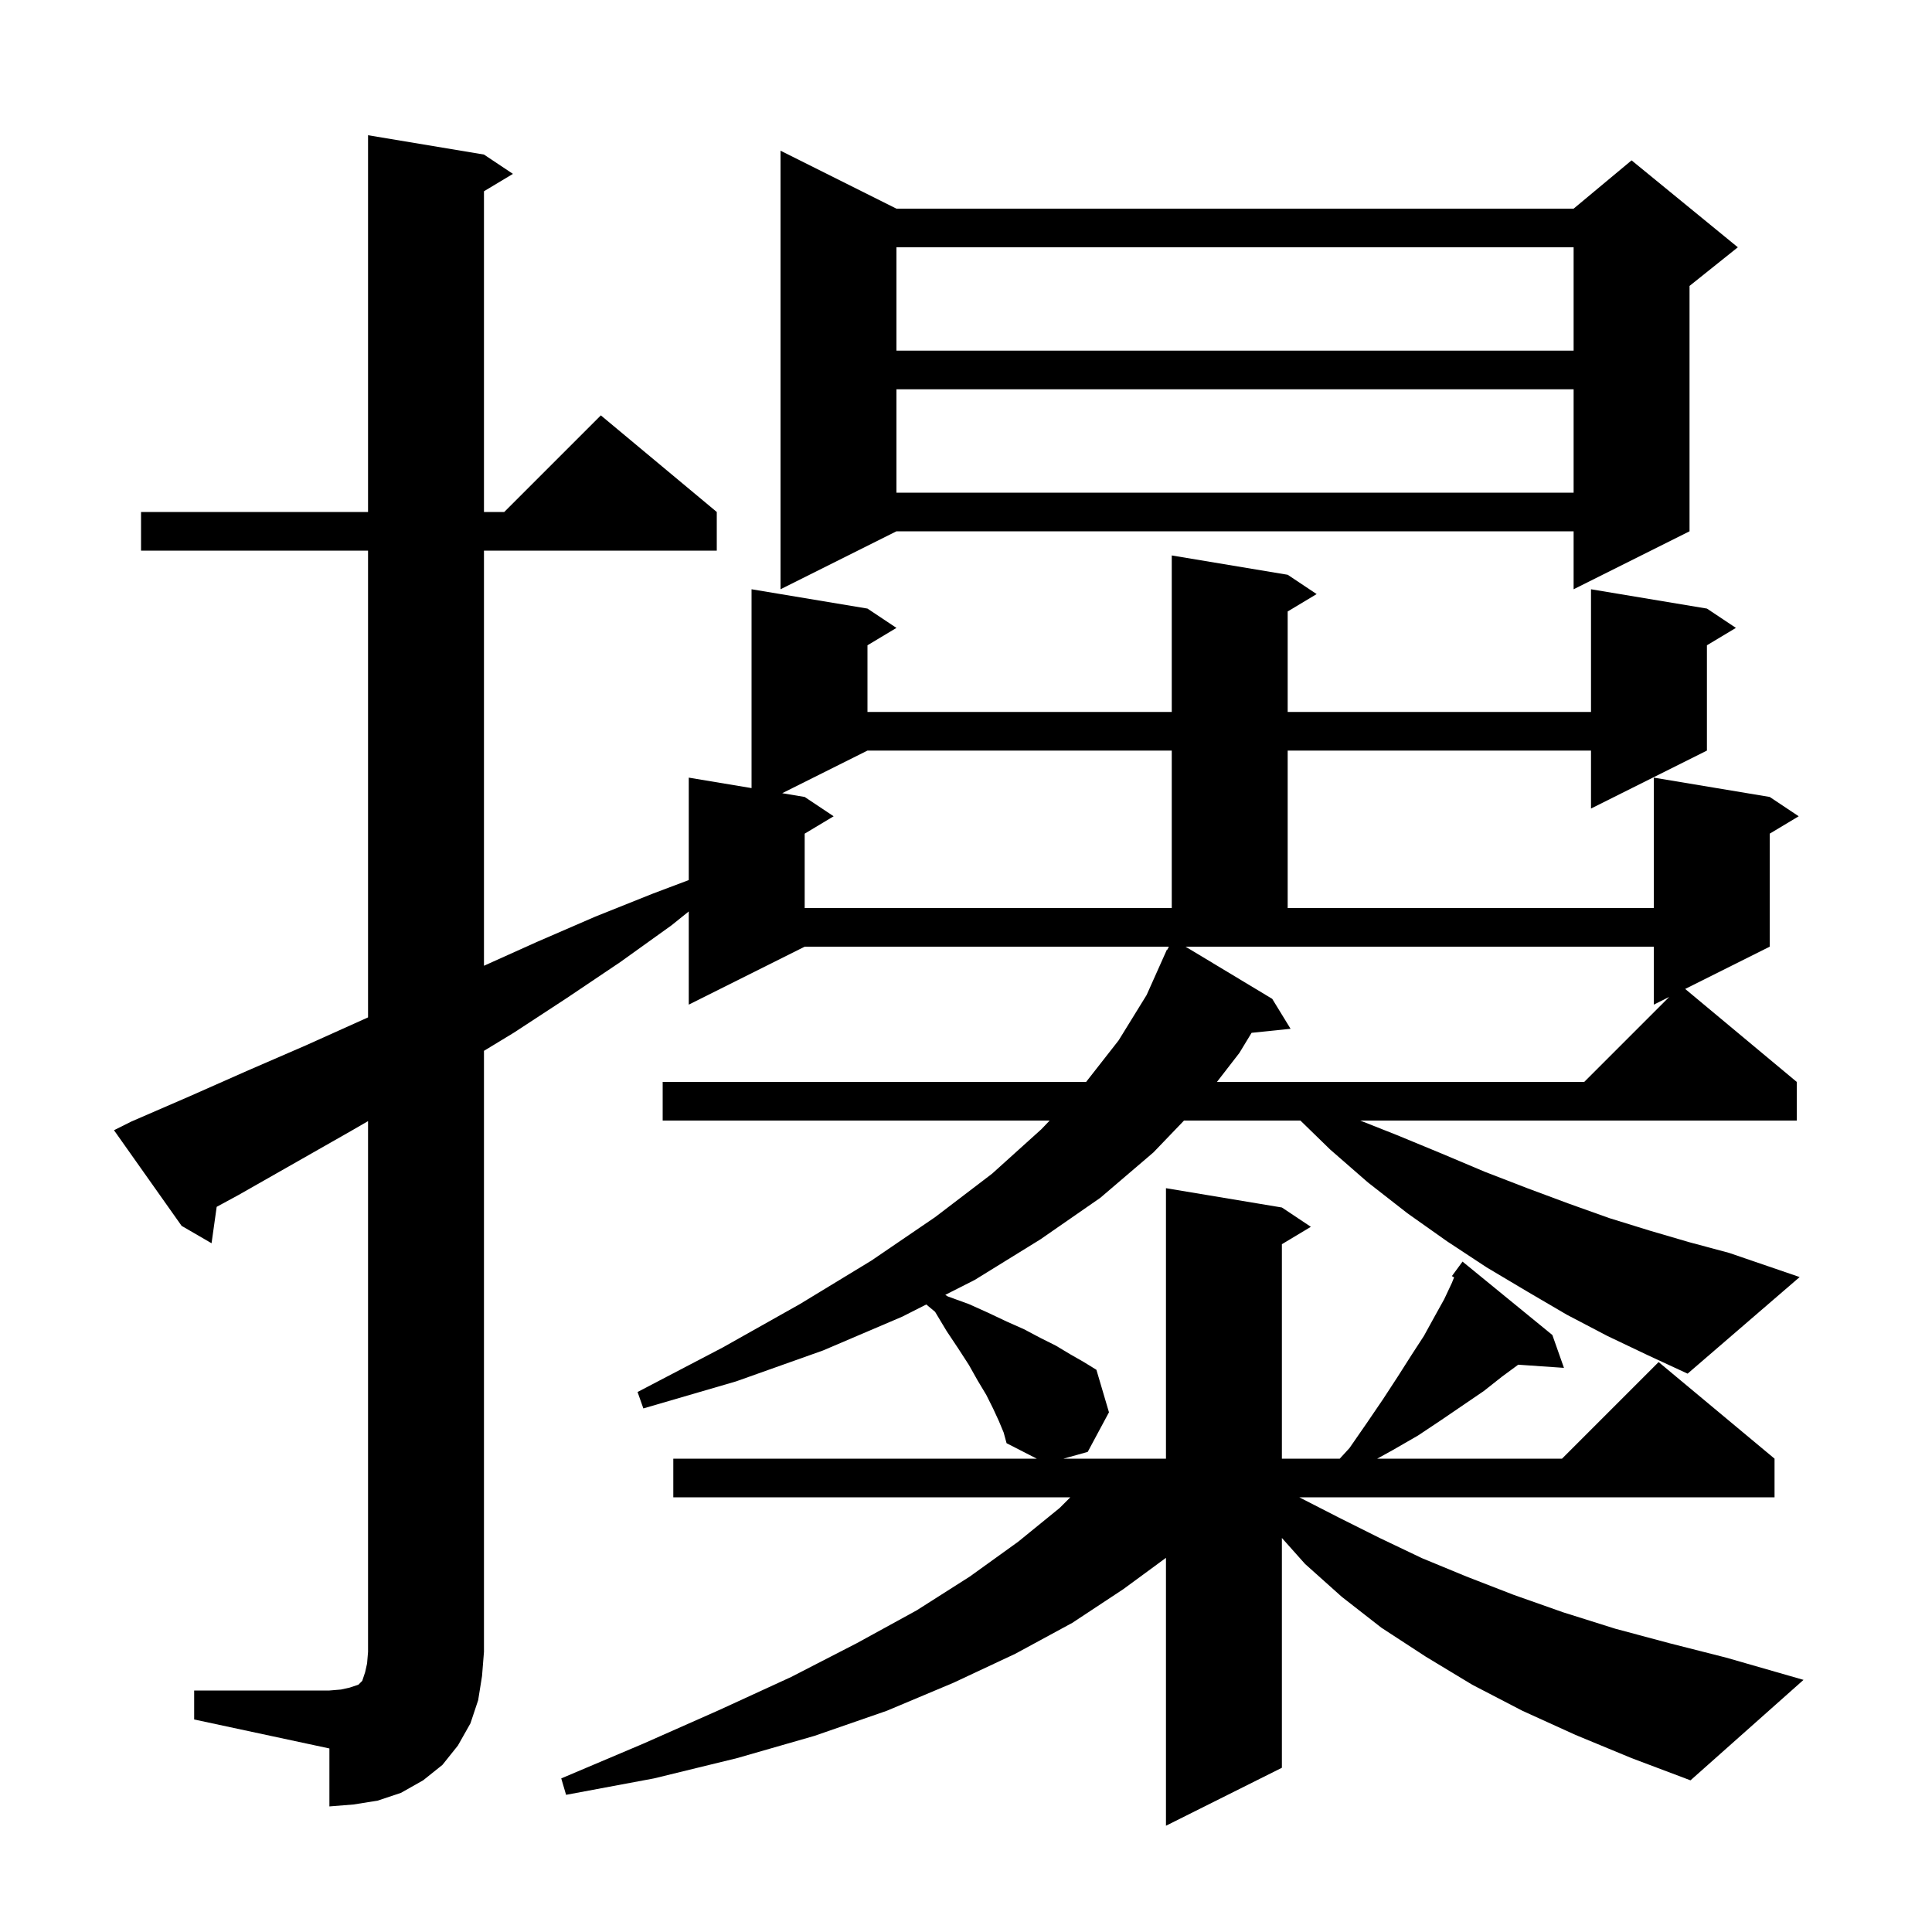 <svg xmlns="http://www.w3.org/2000/svg" xmlns:xlink="http://www.w3.org/1999/xlink" version="1.1" baseProfile="full" viewBox="0 0 200 200" width="200" height="200">
<g fill="black">
<path d="M 20.1 175.0 L 34.1 175.0 L 35.3 174.9 L 36.2 174.7 L 37.1 174.4 L 37.5 174.0 L 37.8 173.1 L 38.0 172.2 L 38.1 171.0 L 38.1 116.058 L 36.3 117.1 L 24.7 123.7 L 22.431 124.931 L 21.9 128.7 L 18.8 126.9 L 11.8 117.0 L 13.6 116.1 L 19.6 113.5 L 25.7 110.8 L 31.7 108.2 L 38.1 105.32 L 38.1 57.0 L 14.6 57.0 L 14.6 53.0 L 38.1 53.0 L 38.1 14.0 L 50.1 16.0 L 53.1 18.0 L 50.1 19.8 L 50.1 53.0 L 52.2 53.0 L 62.2 43.0 L 74.2 53.0 L 74.2 57.0 L 50.1 57.0 L 50.1 99.975 L 55.6 97.5 L 61.6 94.9 L 67.6 92.5 L 71.3 91.105 L 71.3 80.5 L 77.8 81.583 L 77.8 61.0 L 89.8 63.0 L 92.8 65.0 L 89.8 66.8 L 89.8 73.7 L 121.3 73.7 L 121.3 57.5 L 133.3 59.5 L 136.3 61.5 L 133.3 63.3 L 133.3 73.7 L 164.7 73.7 L 164.7 61.0 L 176.7 63.0 L 179.7 65.0 L 176.7 66.8 L 176.7 77.7 L 164.7 83.7 L 164.7 77.7 L 133.3 77.7 L 133.3 94.0 L 171.2 94.0 L 171.2 80.5 L 183.2 82.5 L 186.2 84.5 L 183.2 86.3 L 183.2 98.0 L 174.45 102.375 L 186.0 112.0 L 186.0 116.0 L 140.811 116.0 L 144.6 117.5 L 149.2 119.4 L 153.7 121.3 L 158.1 123.0 L 162.4 124.6 L 166.6 126.1 L 170.8 127.4 L 174.9 128.6 L 179.0 129.7 L 186.3 132.2 L 174.7 142.2 L 170.6 140.3 L 166.4 138.3 L 162.2 136.1 L 158.1 133.7 L 153.9 131.2 L 149.8 128.5 L 145.7 125.6 L 141.6 122.4 L 137.7 119.0 L 134.619 116.0 L 122.568 116.0 L 119.4 119.3 L 113.9 124.0 L 107.7 128.3 L 100.9 132.5 L 97.857 134.042 L 98.1 134.2 L 100.3 135.0 L 102.3 135.9 L 104.2 136.8 L 106.0 137.6 L 107.7 138.5 L 109.3 139.3 L 110.8 140.2 L 112.2 141.0 L 113.5 141.8 L 114.8 146.2 L 112.6 150.3 L 110.092 151.0 L 120.7 151.0 L 120.7 123.0 L 132.7 125.0 L 135.7 127.0 L 132.7 128.8 L 132.7 151.0 L 138.692 151.0 L 139.7 149.9 L 141.5 147.3 L 143.2 144.8 L 144.7 142.5 L 146.1 140.3 L 147.4 138.3 L 148.5 136.3 L 149.5 134.5 L 150.3 132.8 L 150.527 132.233 L 150.3 132.1 L 151.4 130.6 L 160.7 138.2 L 161.9 141.6 L 157.165 141.273 L 155.5 142.5 L 153.6 144.0 L 149.2 147.0 L 146.8 148.6 L 144.2 150.1 L 142.569 151.0 L 161.7 151.0 L 171.7 141.0 L 183.7 151.0 L 183.7 155.0 L 134.5 155.0 L 138.6 157.1 L 142.8 159.2 L 147.2 161.3 L 151.8 163.2 L 156.7 165.1 L 161.8 166.9 L 167.2 168.6 L 172.8 170.1 L 178.7 171.6 L 186.7 173.9 L 175.0 184.3 L 168.9 182.0 L 163.1 179.6 L 157.6 177.1 L 152.4 174.4 L 147.6 171.5 L 143.0 168.5 L 138.9 165.3 L 135.1 161.9 L 132.7 159.209 L 132.7 183.0 L 120.7 189.0 L 120.7 161.267 L 116.3 164.5 L 111.0 168.0 L 105.1 171.2 L 98.7 174.2 L 91.8 177.1 L 84.3 179.7 L 76.3 182.0 L 67.7 184.1 L 58.6 185.8 L 58.1 184.1 L 66.6 180.5 L 74.5 177.0 L 81.9 173.6 L 88.7 170.1 L 94.9 166.7 L 100.4 163.2 L 105.4 159.6 L 109.7 156.1 L 110.8 155.0 L 69.7 155.0 L 69.7 151.0 L 107.324 151.0 L 104.2 149.4 L 103.9 148.3 L 103.4 147.1 L 102.8 145.8 L 102.1 144.4 L 101.2 142.9 L 100.3 141.3 L 99.2 139.6 L 98.0 137.8 L 96.8 135.8 L 95.888 135.04 L 93.4 136.3 L 85.2 139.8 L 76.2 143.0 L 66.6 145.8 L 66.0 144.1 L 74.8 139.5 L 82.8 135.0 L 90.2 130.5 L 96.8 126.0 L 102.7 121.5 L 107.8 116.9 L 108.661 116.0 L 68.6 116.0 L 68.6 112.0 L 112.435 112.0 L 115.8 107.7 L 118.7 103.0 L 120.8 98.3 L 120.841 98.319 L 121.0 98.0 L 83.3 98.0 L 71.3 104.0 L 71.3 94.353 L 69.5 95.8 L 64.2 99.6 L 58.7 103.3 L 53.2 106.9 L 50.1 108.782 L 50.1 171.0 L 49.9 173.5 L 49.5 176.0 L 48.7 178.4 L 47.4 180.7 L 45.8 182.7 L 43.8 184.3 L 41.5 185.6 L 39.1 186.4 L 36.6 186.8 L 34.1 187.0 L 34.1 181.0 L 20.1 178.0 Z M 122.729 98.0 L 131.7 103.4 L 133.6 106.5 L 129.564 106.917 L 128.3 109.0 L 125.979 112.0 L 164.0 112.0 L 172.8 103.2 L 171.2 104.0 L 171.2 98.0 Z M 89.8 77.7 L 80.975 82.112 L 83.3 82.5 L 86.3 84.5 L 83.3 86.3 L 83.3 94.0 L 121.3 94.0 L 121.3 77.7 Z M 92.8 21.6 L 162.9 21.6 L 168.9 16.6 L 179.9 25.6 L 174.9 29.6 L 174.9 55.0 L 162.9 61.0 L 162.9 55.0 L 92.8 55.0 L 80.8 61.0 L 80.8 15.6 Z M 92.8 40.3 L 92.8 51.0 L 162.9 51.0 L 162.9 40.3 Z M 92.8 25.6 L 92.8 36.3 L 162.9 36.3 L 162.9 25.6 Z " />
</g>
</svg>
